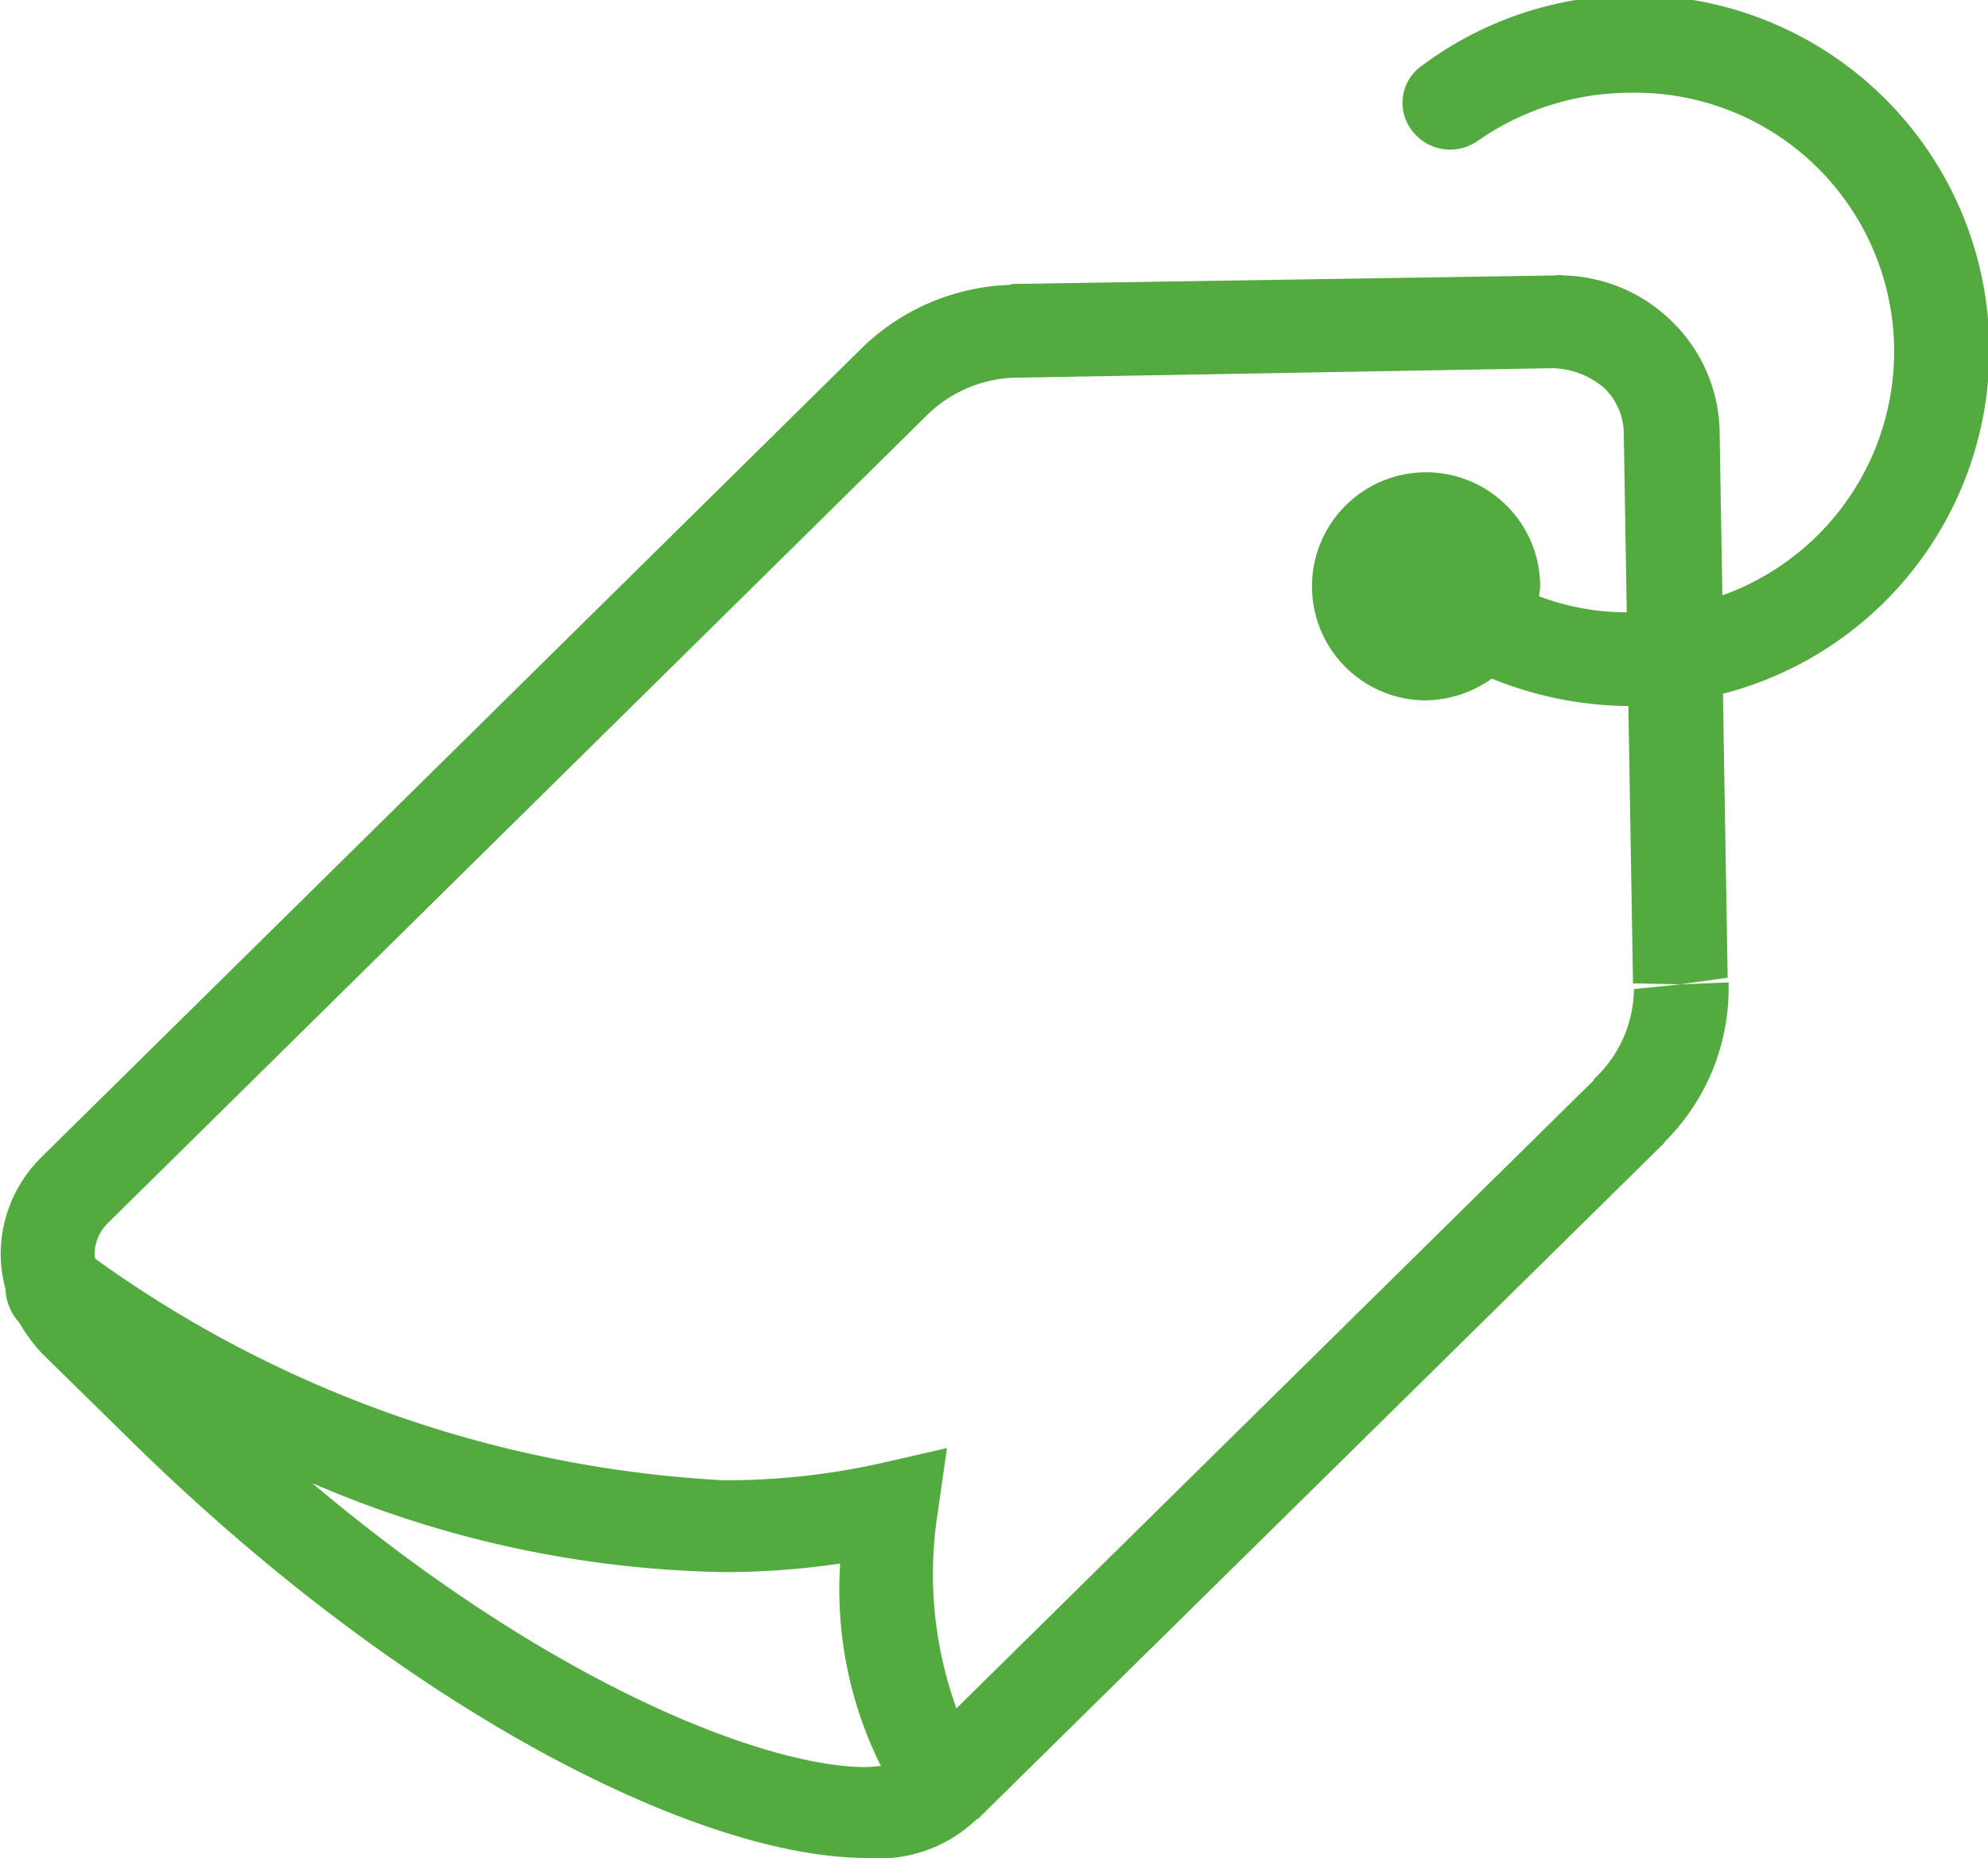<svg xmlns="http://www.w3.org/2000/svg" width="21" height="19.63" viewBox="0 0 21 19.63">
  <defs>
    <style>
      .cls-1 {
        fill: #53aa3f;
        fill-rule: evenodd;
      }
    </style>
  </defs>
  <path id="icon-sale.svg" class="cls-1" d="M252.2,2081.33l0.05,3-0.5.07-0.5-.01-0.049-2.93a3.909,3.909,0,0,1-1.442-.29,1.237,1.237,0,0,1-.709.23,1.205,1.205,0,1,1,1.219-1.2c0,0.03-.008.07-0.011,0.1a2.638,2.638,0,0,0,.926.17l-0.031-1.86c0-.01,0-0.02,0-0.03a0.684,0.684,0,0,0-.206-0.48,0.873,0.873,0,0,0-.543-0.21l-5.631.1h-0.048a1.381,1.381,0,0,0-.926.39l-8.657,8.54a0.467,0.467,0,0,0-.143.34c0,0.01.007,0.03,0.008,0.04a12.482,12.482,0,0,0,6.64,2.34,7.511,7.511,0,0,0,1.656-.18l0.7-.16-0.1.7a4.176,4.176,0,0,0,.2,2.05l6.726-6.63a0.123,0.123,0,0,1,.031-0.04,1.317,1.317,0,0,0,.4-0.93l0.5-.05,0.5-.02c0,0.01,0,.07,0,0.08a2.284,2.284,0,0,1-.661,1.59c-0.011.01-.022,0.03-0.033,0.04l-7.238,7.13h-0.01a1.488,1.488,0,0,1-1.166.41c-1.73,0-4.8-1.5-7.74-4.38h0l-0.968-.95a1.718,1.718,0,0,1-.237-0.32,0.061,0.061,0,0,1-.007-0.01,0.554,0.554,0,0,1-.142-0.35,1.489,1.489,0,0,1-.051-0.36,1.442,1.442,0,0,1,.437-1.04l8.637-8.52a2.355,2.355,0,0,1,1.584-.69,0.111,0.111,0,0,1,.056-0.01l5.717-.09a0.18,0.18,0,0,1,.073,0,1.691,1.691,0,0,1,1.154.49,1.665,1.665,0,0,1,.5,1.14c0,0.01,0,.02,0,0.03l0.029,1.72a2.735,2.735,0,0,0-.971-5.31,2.816,2.816,0,0,0-1.615.51,0.506,0.506,0,0,1-.7-0.12,0.478,0.478,0,0,1,.118-0.68A3.75,3.75,0,1,1,252.2,2081.33Zm-9.329,9.19a8.287,8.287,0,0,1-1.226.09,11.448,11.448,0,0,1-4.347-.94c2.539,2.14,4.8,3,5.846,3,0.061,0,.114-0.01.162-0.01A4.179,4.179,0,0,1,242.875,2090.52Z" transform="translate(-234 -2074)"/>
</svg>
